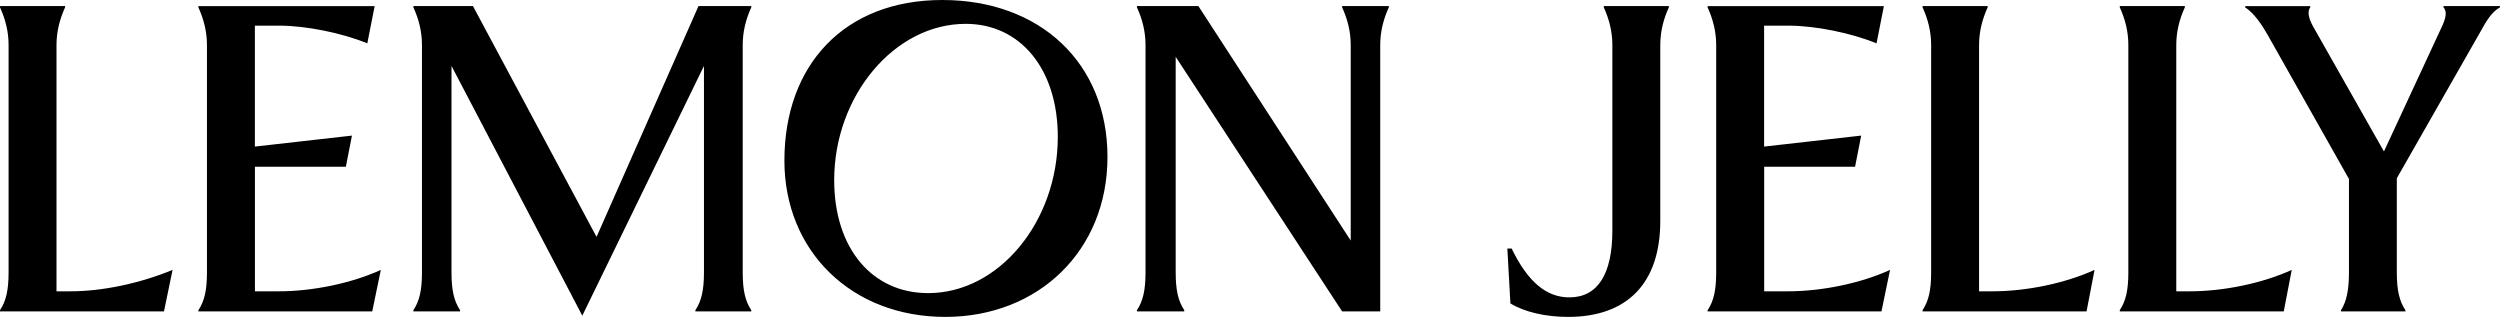<svg width="142" height="18" viewBox="0 0 142 18" fill="none" xmlns="http://www.w3.org/2000/svg">
<path d="M53.694 18C58.964 18 62.905 14.255 62.905 8.914C62.905 3.572 59.068 0 53.52 0C47.973 0 44.554 3.675 44.554 9.123C44.554 14.255 48.358 18 53.694 18ZM132.963 17.688H136.627V17.618C136.279 17.097 136.139 16.473 136.139 15.467V10.125L140.848 1.872C141.232 1.179 141.509 0.694 142 0.415V0.345H138.791V0.415C138.964 0.624 138.964 0.9 138.757 1.388L135.408 8.602L131.397 1.527C131.116 1.042 131.049 0.624 131.223 0.418V0.349H127.526V0.418C128.014 0.73 128.468 1.391 128.782 1.945L133.421 10.165V15.47C133.421 16.476 133.28 17.134 132.966 17.622V17.691L132.963 17.688ZM120.403 17.688H129.717L130.171 15.331C128.498 16.094 126.297 16.546 124.38 16.546H123.612V2.566C123.612 1.803 123.786 1.109 124.1 0.415V0.345H120.403V0.415C120.717 1.109 120.89 1.803 120.89 2.566V15.467C120.89 16.473 120.75 17.097 120.403 17.618V17.688ZM109.202 17.688H118.516L118.97 15.331C117.297 16.094 115.096 16.546 113.179 16.546H112.411V2.566C112.411 1.803 112.585 1.109 112.899 0.415V0.345H109.202V0.415C109.516 1.109 109.689 1.803 109.689 2.566V15.467C109.689 16.473 109.549 17.097 109.202 17.618V17.688ZM96.992 17.688H106.867L107.355 15.331C105.682 16.094 103.481 16.546 101.564 16.546H100.205V9.471H105.368L105.715 7.702L100.201 8.326V1.457H101.597C103.097 1.457 105.157 1.872 106.587 2.463L107.004 0.349H96.992V0.418C97.306 1.112 97.48 1.806 97.48 2.57V15.47C97.48 16.476 97.34 17.1 96.992 17.622V17.691V17.688ZM89.071 18C92.454 18 94.304 16.058 94.304 12.556V2.566C94.304 1.803 94.477 1.109 94.791 0.415V0.345H91.094V0.415C91.408 1.109 91.582 1.803 91.582 2.566V13.11C91.582 15.573 90.744 16.891 89.141 16.891C87.815 16.891 86.77 15.988 85.861 14.116H85.617L85.791 17.236C86.593 17.721 87.778 18 89.071 18ZM64.581 17.688H67.266V17.618C66.919 17.097 66.779 16.473 66.779 15.467V3.227L76.233 17.688H78.397V2.566C78.397 1.803 78.571 1.109 78.885 0.415V0.345H76.233V0.415C76.547 1.109 76.721 1.803 76.721 2.566V13.664L68.068 0.345H64.578V0.415C64.892 1.109 65.066 1.803 65.066 2.566V15.467C65.066 16.473 64.925 17.097 64.578 17.618V17.688H64.581ZM52.719 16.649C49.543 16.649 47.382 14.116 47.382 10.232C47.382 5.444 50.802 1.354 54.85 1.354C57.956 1.354 60.083 3.921 60.083 7.772C60.083 12.592 56.733 16.649 52.722 16.649H52.719ZM11.268 17.688H21.143L21.631 15.331C19.957 16.094 17.757 16.546 15.84 16.546H14.48V9.471H19.644L19.991 7.702L14.477 8.326V1.457H15.873C17.373 1.457 19.433 1.872 20.863 2.463L21.28 0.349H11.268V0.418C11.582 1.112 11.755 1.806 11.755 2.57V15.47C11.755 16.476 11.615 17.1 11.268 17.622V17.691V17.688ZM0 17.688H9.314L9.802 15.331C7.952 16.094 5.824 16.546 4.011 16.546H3.209V2.566C3.209 1.803 3.383 1.109 3.697 0.415V0.345H0V0.415C0.314 1.109 0.488 1.803 0.488 2.566V15.467C0.488 16.473 0.347 17.097 0 17.618V17.688ZM33.075 17.93L39.985 3.745V15.467C39.985 16.473 39.845 17.097 39.498 17.618V17.688H42.673V17.618C42.326 17.097 42.186 16.473 42.186 15.467V2.566C42.186 1.803 42.359 1.109 42.673 0.415V0.345H39.675L33.884 13.455L26.864 0.345H23.481V0.415C23.795 1.109 23.968 1.803 23.968 2.566V15.467C23.968 16.473 23.828 17.097 23.481 17.618V17.688H26.132V17.618C25.785 17.097 25.645 16.473 25.645 15.467V3.745L33.075 17.93Z" fill="black"/>
</svg>
